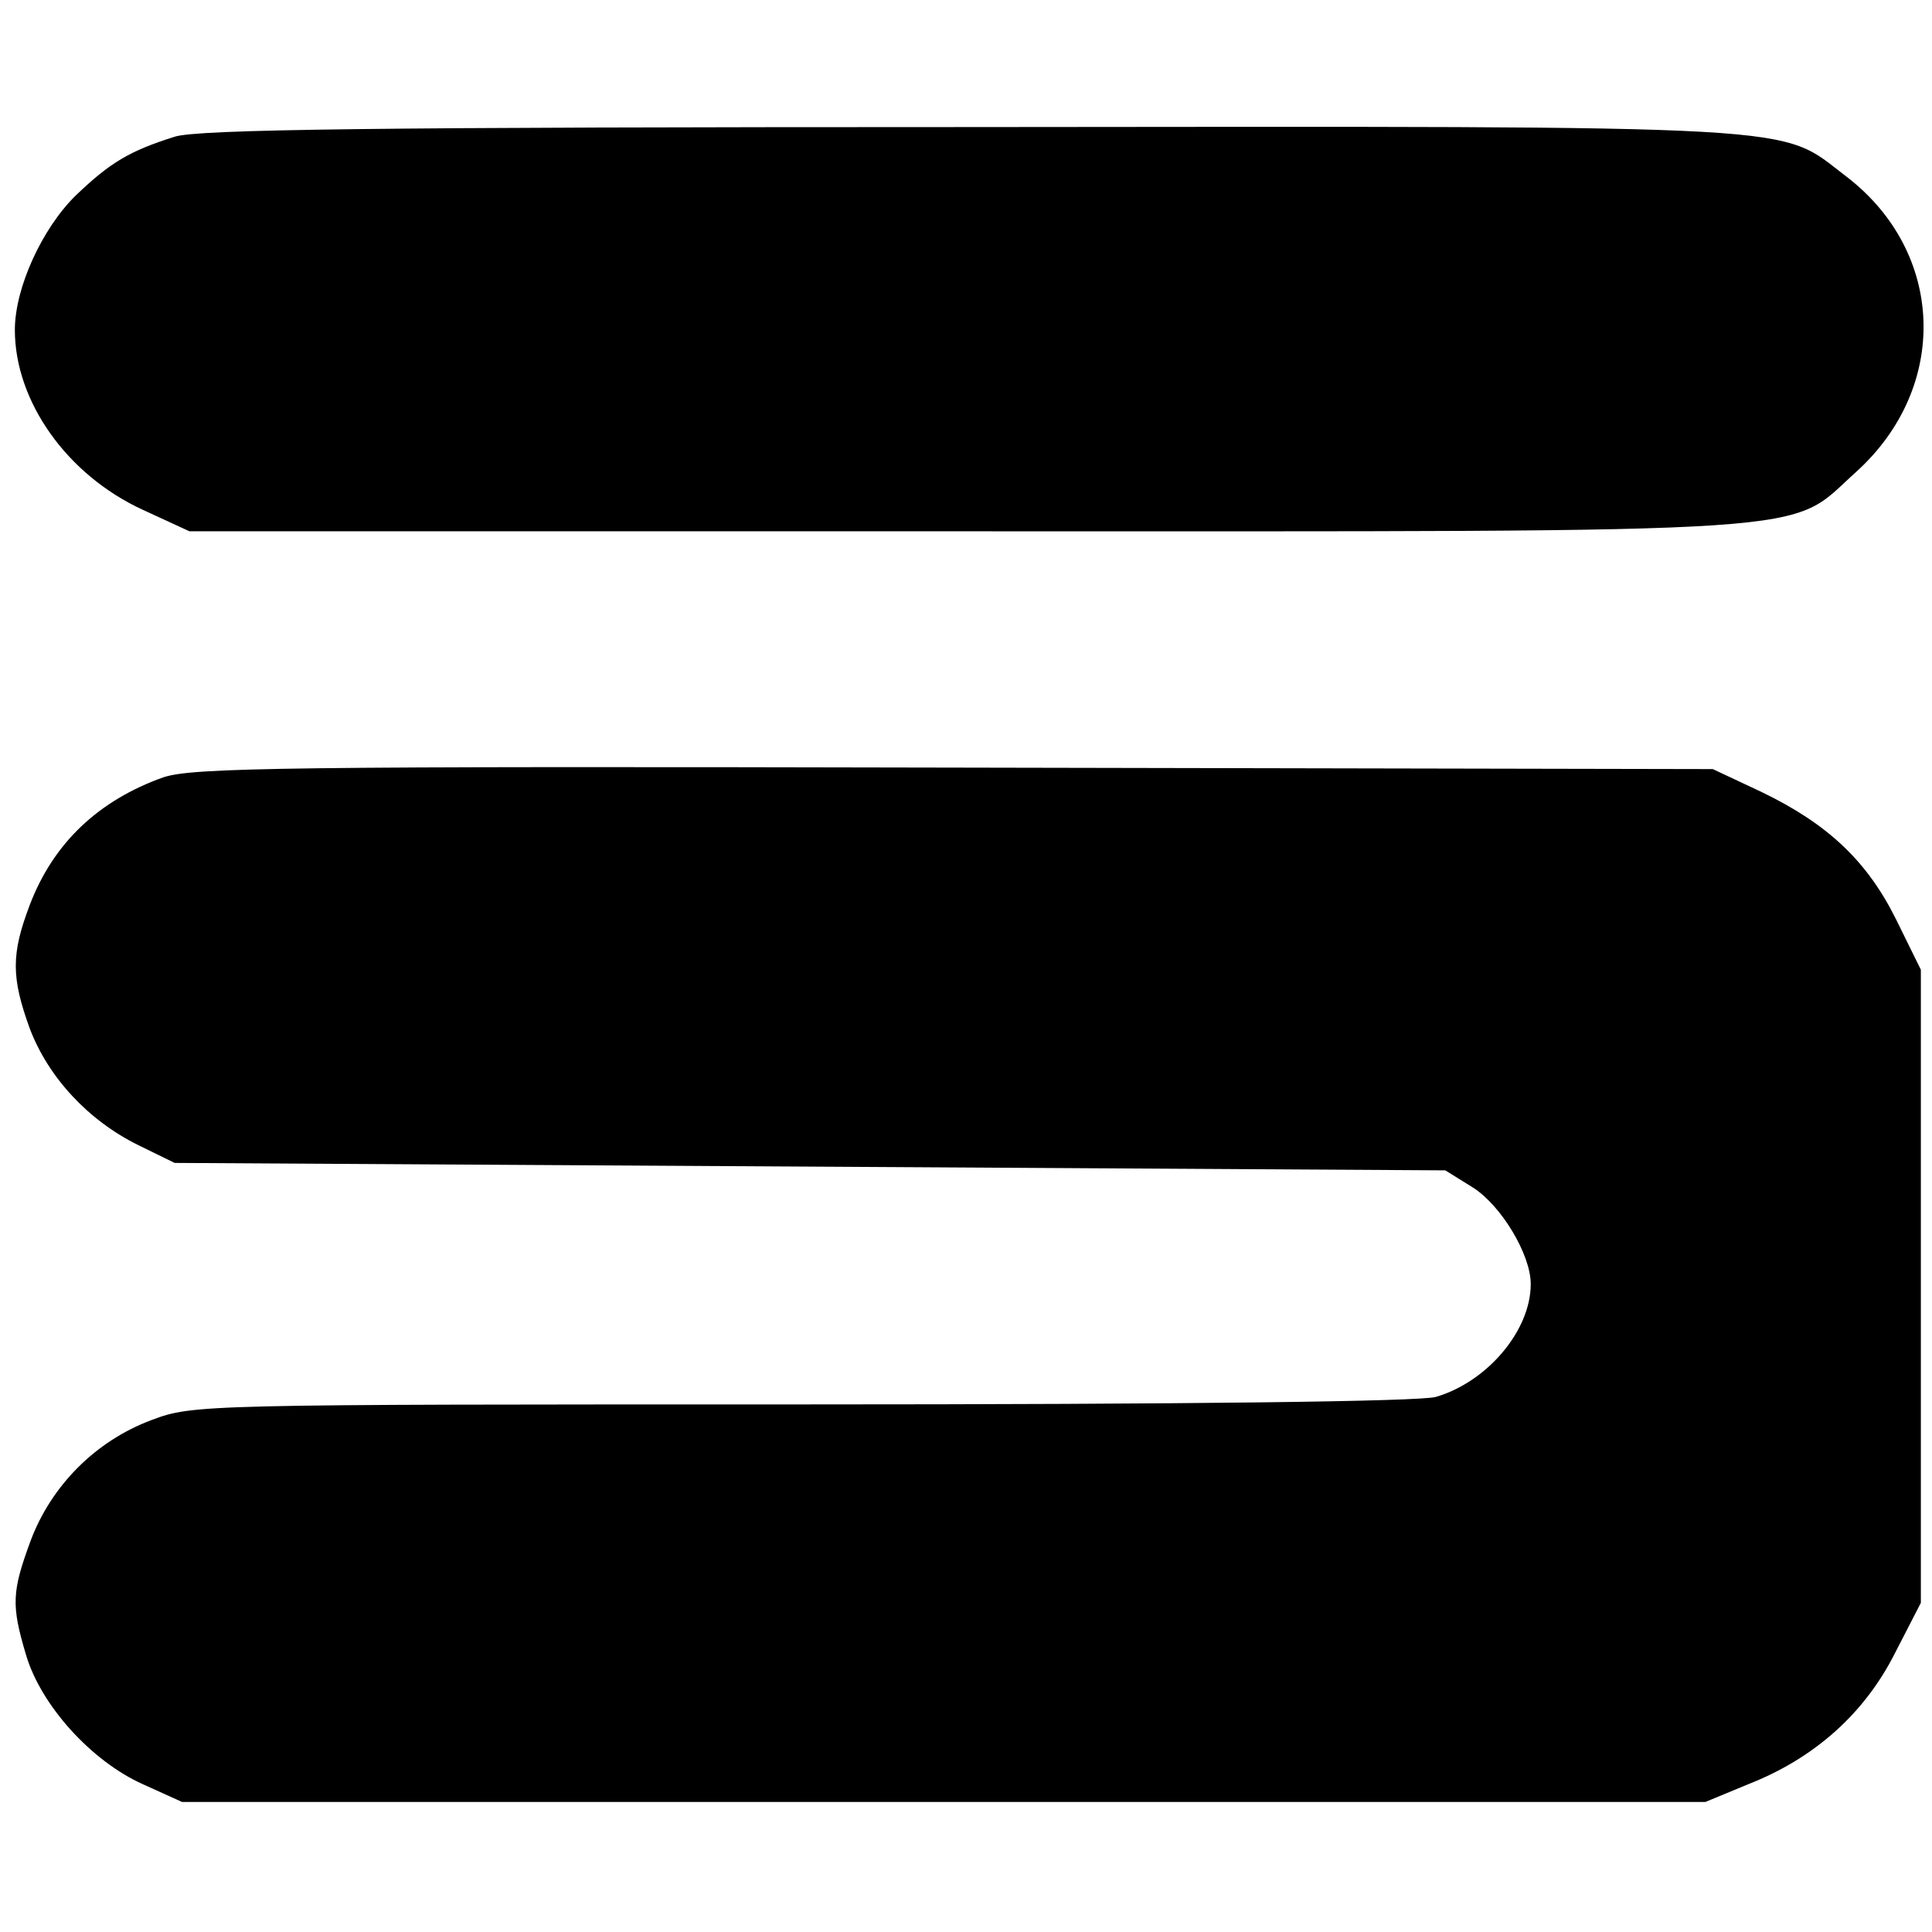 <?xml version="1.0" standalone="no"?>
<!DOCTYPE svg PUBLIC "-//W3C//DTD SVG 20010904//EN"
 "http://www.w3.org/TR/2001/REC-SVG-20010904/DTD/svg10.dtd">
<svg version="1.0" xmlns="http://www.w3.org/2000/svg"
 width="260pt" height="260pt" viewBox="0 0 260 260"
 preserveAspectRatio="xMidYMid meet">
<g transform="translate(0,260) scale(0.1,-0.1)"
fill="#000000" stroke="none">
<path d="M235 2416 c-60 -19 -86 -34 -133 -79 -45 -44 -82 -124 -82 -181 0
-96 70 -195 172 -242 l63 -29 1045 0 c1182 0 1103 -5 1198 80 126 114 120 296
-14 398 -92 70 -33 67 -1178 66 -799 0 -1040 -3 -1071 -13z"/>
<path d="M220 1554 c-87 -31 -148 -88 -180 -172 -25 -66 -25 -97 0 -166 25
-66 79 -124 146 -157 l49 -24 855 -5 855 -5 37 -23 c38 -24 78 -90 78 -130 0
-63 -59 -132 -128 -152 -24 -6 -323 -10 -854 -10 -809 0 -818 0 -874 -21 -75
-28 -135 -88 -163 -163 -25 -68 -26 -86 -6 -153 20 -68 88 -143 157 -174 l53
-24 1025 0 1025 0 58 24 c89 35 156 95 197 176 l35 68 0 426 0 426 -33 67
c-39 79 -92 129 -181 172 l-66 31 -1020 2 c-903 2 -1025 0 -1065 -13z"/>
</g>
</svg>
